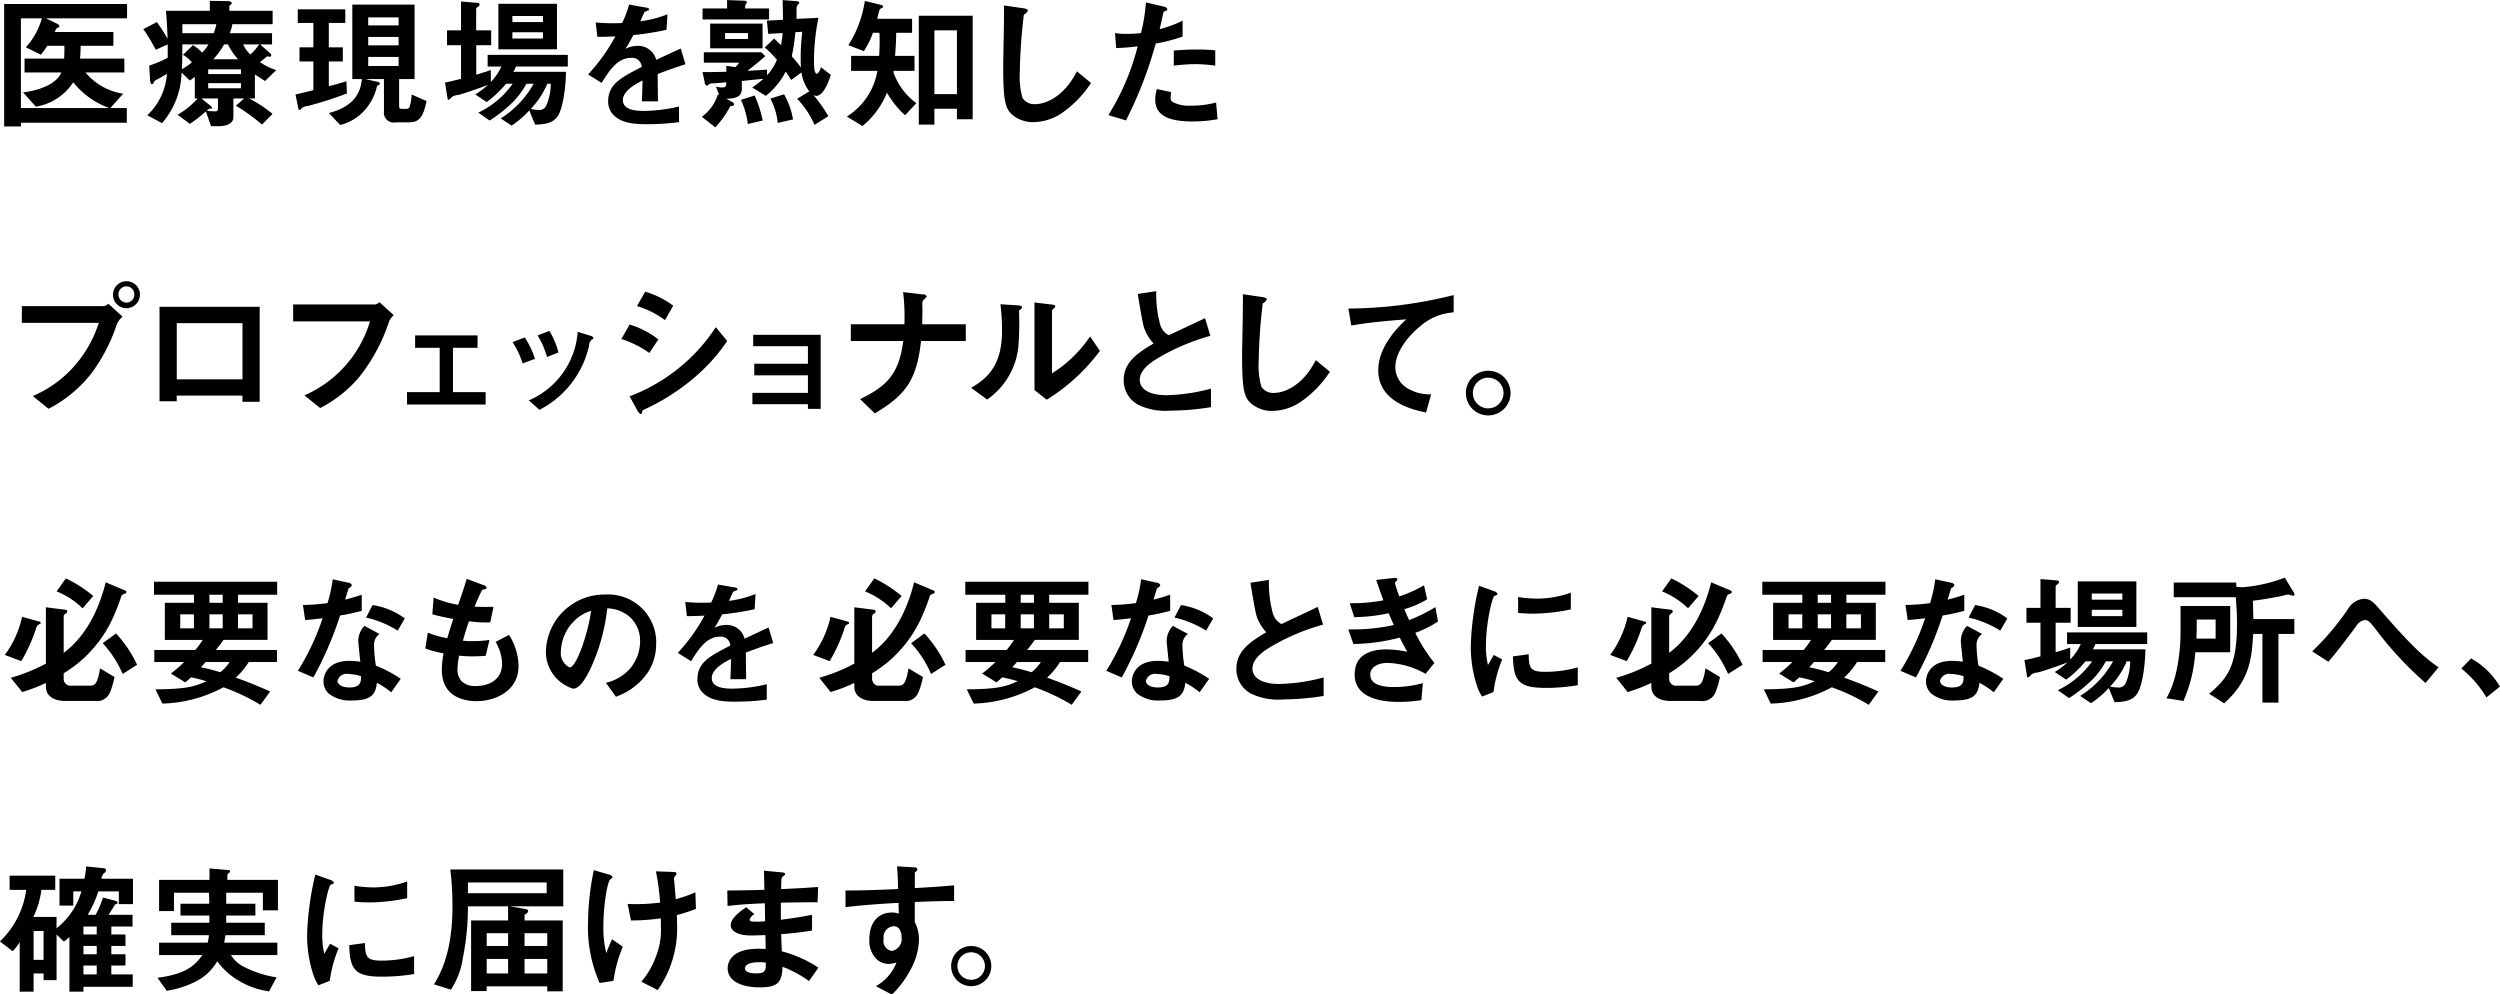<svg xmlns="http://www.w3.org/2000/svg" width="294.344" height="117.09" viewBox="0 0 294.344 117.09">
  <defs>
    <style>
      .cls-1 {
        fill-rule: evenodd;
      }
    </style>
  </defs>
  <path id="医療現場を熟知した_プロフェッショナルとして_必要なものを必要なときに必要な場所へ_確実に届けます_" data-name="医療現場を熟知した プロフェッショナルとして。 必要なものを必要なときに必要な場所へ、 確実に届けます。 " class="cls-1" d="M279.429,1593.41v-1.69H264.958v14.42h1.973v-0.44H279.4v-1.73h-1.939l1.514-1.69a7.108,7.108,0,0,1-4.438-2.5h4.574v-1.63h-5.221a13.818,13.818,0,0,0,.069-1.51h3.859v-1.62h-6.9a2.31,2.31,0,0,1,.187-0.41c0.034-.03.289-0.15,0.323-0.18a0.275,0.275,0,0,0,.034-0.11,0.482,0.482,0,0,0-.255-0.27l-1.327-.64h9.557Zm-2.092,10.56H266.931v-10.56H269.4a8.671,8.671,0,0,1-1.887,3.41l1.768,0.87a7.75,7.75,0,0,0,.748-1.05h2.024c0,0.44,0,.95-0.034,1.51h-4.659v1.63h4.319c-0.459,1.26-2.4,2.09-4.489,2.35l1.5,1.68a6.483,6.483,0,0,0,4.4-2.87A9.583,9.583,0,0,0,277.337,1603.97Zm19.653-4.46a7.557,7.557,0,0,1-1.905-.94c0.256-.22.783-0.64,0.783-0.64a0.131,0.131,0,0,1,.1-0.04c0.034,0,.221.04,0.272,0.04a0.16,0.16,0,0,0,.17-0.17,0.373,0.373,0,0,0-.136-0.24l-1.174-1.04h1.4v-1.32h-4.982a4.826,4.826,0,0,0,.306-1.06h4.744v-1.58h-5.1v-0.49a0.3,0.3,0,0,1,.153-0.22c0.136-.12.136-0.14,0.136-0.19,0-.22-0.391-0.24-0.408-0.24l-2.177-.03v1.17H284c0.136,1.33.17,2.53,0.2,3.3a19.878,19.878,0,0,0-1.259-1.97l-1.6.83a18.809,18.809,0,0,1,1.462,2.43l1.412-.63v1.58a14.152,14.152,0,0,1-2.177.91l0.1,1.68c0,0.1.034,0.51,0.238,0.51a0.24,0.24,0,0,0,.2-0.2,0.5,0.5,0,0,1,.255-0.29c0.391-.19.885-0.48,1.293-0.73a7.4,7.4,0,0,1-2.313,4.88l1.735,0.93a9.351,9.351,0,0,0,2.295-5.95l0.986,0.93c0.34-.25.425-0.32,0.579-0.42v2.53h0.34a9.792,9.792,0,0,1-2.364,1.92l1.445,1.08a20.63,20.63,0,0,0,1.888-1.47l0.6,1.74h0.833c0.7,0,1.8-.16,1.8-1.07v-2.2h1.275l-0.986.85a22.171,22.171,0,0,1,3.078,2.23l1.241-1.26a15.39,15.39,0,0,0-2.755-1.82h0.68v-2.82c0.272,0.17.732,0.48,1.191,0.77Zm-4.149.46h-3.86v-0.56h3.86v0.56Zm0,1.67h-3.86v-0.6h3.86v0.6Zm-0.34-3.41h-2.925a9.082,9.082,0,0,0,1.275-1.75h0.46A7.263,7.263,0,0,0,292.5,1598.23Zm-2.364,5.75a0.311,0.311,0,0,1-.357.38c-0.238,0-.714-0.04-0.969-0.05,0.051-.06.255-0.23,0.306-0.28,0.051,0.02.323,0.05,0.323-.06a0.66,0.66,0,0,0-.119-0.21l-1.139-.92h1.955v1.14Zm-0.2-9.88a5.155,5.155,0,0,1-.306,1.06h-3.69v-1.06h4Zm-0.918,2.38a5.5,5.5,0,0,1-.748.97,4.562,4.562,0,0,0-1.089-.88l-1.173,1.14a3.736,3.736,0,0,1,1.054.88,7.007,7.007,0,0,1-1.173.8c0.034-1.05.051-1.41,0.051-2.91h3.078Zm5.951,0a5.7,5.7,0,0,1-1.02,1.18,3.458,3.458,0,0,1-.85-1.18h1.87Zm19.721,6.67-1.751-.77a6.4,6.4,0,0,1-.238,1.43,0.435,0.435,0,0,1-.494.26h-0.357c-0.34,0-.391-0.09-0.391-0.41v-3.1h1.82v-8.77h-7.329v8.77h1.122c-0.17,1.98-1.309,3.32-3.877,4l1.326,1.41a5.738,5.738,0,0,0,3.01-1.89,6.351,6.351,0,0,0,1.344-2.77,0.307,0.307,0,0,0,.323-0.22,0.252,0.252,0,0,0-.255-0.2l-1.463-.33h2.194v3.83a1.153,1.153,0,0,0,1.411,1.26h1.531C313.786,1605.65,314.3,1605.09,314.687,1603.15Zm-3.282-6.56h-3.588v-0.99H311.4v0.99Zm0-2.35h-3.588v-0.94H311.4v0.94Zm0,4.78h-3.588v-1.07H311.4v1.07Zm-6.1,3.24-0.051-1.44c-0.953.29-1.446,0.42-2.075,0.58v-2.91h1.65v-1.67h-1.65v-2.87h1.939v-1.6h-5.595v1.6h1.837v2.87h-1.633v1.67h1.633v3.38c-0.987.24-1.446,0.36-2.109,0.5l0.323,1.56a0.268,0.268,0,0,0,.17.27c0.119,0,.136-0.05.221-0.2a1.457,1.457,0,0,1,.816-0.29A44.322,44.322,0,0,0,305.3,1602.26Zm24.737-5.2v-5.36h-6.9v5.36h6.9Zm-1.65-3.21h-3.6v-0.72h3.6v0.72Zm0,1.94h-3.6v-0.74h3.6v0.74Zm2.925,3.29v-1.37h-9.438v1.37h1.616a6.368,6.368,0,0,1-1.241,1.82v-1.41c-0.562.21-1.123,0.38-1.718,0.55v-3.47H322.3v-1.75h-1.769v-2.52a0.358,0.358,0,0,1,.221-0.25,0.39,0.39,0,0,0,.187-0.28,0.209,0.209,0,0,0-.221-0.18l-1.972-.16v3.39H317.1v1.75h1.65v3.96c-0.6.15-1.344,0.34-1.888,0.44l0.306,1.91a0.147,0.147,0,0,0,.119.12,0.592,0.592,0,0,0,.323-0.28,1.393,1.393,0,0,1,.8-0.29c0.493-.11,2.363-0.74,3.519-1.19a9.728,9.728,0,0,1-1.5,1.13l1.343,0.9a13.152,13.152,0,0,0,2.279-2.16h0.782a10.44,10.44,0,0,1-4.047,3.4l1.327,0.93a16.514,16.514,0,0,0,2.669-2.1,9.433,9.433,0,0,0,1.667-2.23h0.85a11.271,11.271,0,0,1-3.877,4.08l1.275,0.85a10.72,10.72,0,0,0,2.092-1.79l0.68,1.67c1.36-.02,2.193-0.25,2.7-1.05,0.6-.94.918-3.44,0.935-5.17h-6.19a4.838,4.838,0,0,0,.306-0.62h6.088Zm-2.007,2.03a6.427,6.427,0,0,1-.544,2.6,0.861,0.861,0,0,1-.9.48,4.267,4.267,0,0,1-.918-0.11,9.8,9.8,0,0,0,1.955-2.97h0.408Zm15.859-2.29-0.555-1.86c-0.767.35-.979,0.44-2.888,1.34a2.187,2.187,0,0,0-2.22-1.65,3.106,3.106,0,0,0-1.4.35c0.278-.43.408-0.66,0.931-1.62a34.858,34.858,0,0,0,3.9-.62l0.115-1.83a13.342,13.342,0,0,1-3.2.83c0.081-.18.489-1.09,0.506-1.11,0.016,0,.342-0.14.375-0.16a0.187,0.187,0,0,0,.163-0.18,0.416,0.416,0,0,0-.326-0.16l-2.04-.36a12.567,12.567,0,0,1-.816,2.17,21.428,21.428,0,0,1-3.118-.07l0.2,1.7c0.686,0,1.192-.01,2.122-0.06a21.867,21.867,0,0,1-3.215,4.49l1.6,0.99c0.9-1.47,1.877-2.95,3.476-2.95a1.126,1.126,0,0,1,1.241,1.07c-2.448,1.26-3.95,2.03-3.95,4.05a2.227,2.227,0,0,0,.62,1.6c1.029,1.09,2.922,1.09,3.836,1.09a27.54,27.54,0,0,0,3.884-.24v-1.84a18.872,18.872,0,0,1-4.162.52c-1.191,0-2.448-.21-2.448-1.28,0-1.14,1.7-1.99,2.318-2.3-0.017.72-.033,1.52-0.082,2.45h1.893c0-.55-0.032-2.58-0.032-3.21C343.092,1599.51,343.876,1599.23,345.165,1598.82Zm17.122,1.25-1.19-.92a1.249,1.249,0,0,1-.425.79c-0.34,0-.374-0.74-0.374-1.48a24.812,24.812,0,0,1,.527-5.11l-2.585.12c0-.22,0-1.17.017-1.37a0.693,0.693,0,0,1,.238-0.4,0.131,0.131,0,0,0,.068-0.13c0-.15-0.238-0.17-0.374-0.19l-1.581-.12c0.017,0.9.034,1.47,0.034,2.32l-1.888.1,0.153,1.56,1.7-.1c-0.051.53-.085,0.8-0.187,1.43-0.528-.51-0.579-0.56-0.817-0.78l-1.1,1.05a10.618,10.618,0,0,1,1.428,1.46,6.176,6.176,0,0,1-1.156,1.81v-0.67c-0.986.09-1.53,0.1-2.312,0.15,0.952-.73,1.8-1.46,2.108-1.73l-0.476-.46h-6.768v1.23h4.149a2.216,2.216,0,0,1-.442.52l-1.054-.15v0.7c-1.394.03-1.956,0.05-2.806,0.03l0.238,1.11a0.546,0.546,0,0,0,.272.52,0.534,0.534,0,0,0,.2-0.15,0.615,0.615,0,0,1,.408-0.14c0.6-.03.7-0.05,1.684-0.13,0,0.41-.051.61-0.51,0.61a3.167,3.167,0,0,1-.714-0.1l0.391,0.98-0.153-.08A5.121,5.121,0,0,1,347.1,1605l1.582,1.24a11.111,11.111,0,0,0,1.768-2.48c0.255-.03.442-0.07,0.442-0.22a0.392,0.392,0,0,0-.289-0.32l-0.612-.34c1.054-.05,1.819-0.17,1.819-1.23v-0.86c1.089-.12,1.225-0.14,2.534-0.26a11.564,11.564,0,0,1-1.309,1.02l1.6,0.99a8.891,8.891,0,0,0,2.347-2.86c0.136,0.19.306,0.44,0.629,0.99l1.224-.89a4.629,4.629,0,0,0,.918,2.23l-1.428.87a10.3,10.3,0,0,1,2.041,3.07l1.632-1.02a16.414,16.414,0,0,0-1.768-2.5,0.8,0.8,0,0,0,.34.11C360.91,1602.54,361.607,1602.23,362.287,1600.07Zm-7.278-6.53v-1.29H352.2v-0.32c0-.07.205-0.33,0.205-0.4,0-.18-0.273-0.2-0.375-0.2l-1.955-.07v0.99h-2.891v1.29h7.822Zm3.911,1.45a25.029,25.029,0,0,0-.187,2.87c0,0.29,0,1.04.034,1.34a15.419,15.419,0,0,0-1.088-1.32,21.848,21.848,0,0,0,.425-2.84Zm-4.676,1.95v-2.91h-6.173v2.91h6.173Zm-1.717-1.1h-2.7v-0.7h2.7v0.7Zm5.305,9.47a9.26,9.26,0,0,0-1.054-2.96l-1.616.51a7.577,7.577,0,0,1,.867,2.86Zm-3.571.13a13.717,13.717,0,0,0-.952-2.94l-1.616.51a9.344,9.344,0,0,1,.817,2.84Zm24.72-.15V1593.1h-6.343v12.82h1.837v-1.87h2.652v1.24h1.854Zm-6.632-1.89a7.635,7.635,0,0,1-2.7-3.65l0.035-.16h2.448v-1.76H369.85c0.1-1.14.119-1.91,0.136-2.72h1.87v-1.65h-4.1a10.538,10.538,0,0,1,.272-1.06,0.494,0.494,0,0,1,.255-0.2,0.217,0.217,0,0,0,.17-0.19,0.326,0.326,0,0,0-.272-0.19l-1.887-.46a13.346,13.346,0,0,1-1.939,5.21l1.82,0.7a9.376,9.376,0,0,0,1.071-2.16h0.765a23.554,23.554,0,0,1-.034,2.72h-3.3v1.76h3.095a7.854,7.854,0,0,1-3.6,5.38l1.837,1.12a9.8,9.8,0,0,0,2.89-3.93,10.954,10.954,0,0,0,2.126,2.66Zm4.778-1.07h-2.652v-7.51h2.652v7.51Zm15.794-1.31-1.667-1.37c-1.666,3.26-3.945,3.86-4.9,3.86a1.64,1.64,0,0,1-1.5-.72,8.943,8.943,0,0,1-.324-3.01,64.156,64.156,0,0,1,.477-6.8,1.112,1.112,0,0,0,.476-0.49c0-.1-0.153-0.22-0.561-0.27l-2.262-.33c0.051,1.14-.085,6.19-0.085,7.23,0,4.08.272,4.95,1.071,5.64a3.764,3.764,0,0,0,2.483.87,6.114,6.114,0,0,0,3.384-1.09A12.72,12.72,0,0,0,392.921,1601.02Zm14.62-2.04v-1.8a19.932,19.932,0,0,0-2.245-.1c-0.9,0-1.751.05-2.636,0.12v1.78a21.451,21.451,0,0,1,2.551-.18A17.864,17.864,0,0,1,407.541,1598.98Zm-3.843-3.42v-1.88a13.457,13.457,0,0,1-2.7,1c0.119-.48.255-1.09,0.408-1.85a0.336,0.336,0,0,1,.289-0.29,0.246,0.246,0,0,0,.2-0.24,0.5,0.5,0,0,0-.425-0.27l-2.091-.5a20.758,20.758,0,0,1-.579,3.61,13.16,13.16,0,0,1-1.683.1,7.293,7.293,0,0,1-1.377-.1l0.136,1.77a23.671,23.671,0,0,0,2.533-.21,28.322,28.322,0,0,1-3.452,8.1l2.075,0.63a48.446,48.446,0,0,0,3.5-9.05A20.361,20.361,0,0,0,403.7,1595.56Zm4.115,9.73-0.17-1.97a11.215,11.215,0,0,1-2.993.37,3.914,3.914,0,0,1-2.16-.46,0.582,0.582,0,0,1-.2-0.51,3.294,3.294,0,0,1,.068-0.63l-1.683-.35a3.921,3.921,0,0,0-.2,1.22c0,1.74,1.309,2.59,4.37,2.59A16.7,16.7,0,0,0,407.813,1605.29Zm-126.871,20.62a1.59,1.59,0,1,0-1.6,1.63A1.6,1.6,0,0,0,280.942,1625.91Zm-2.041,2.63-1.683-1.53a0.958,0.958,0,0,1-.561.28h-9.625v1.97H276.1a14.356,14.356,0,0,1-2.126,4.16,13.7,13.7,0,0,1-5.645,4.46l1.853,1.5a15.278,15.278,0,0,0,5.033-4.15,20.28,20.28,0,0,0,2.993-5.75A2.3,2.3,0,0,1,278.9,1628.54Zm1.378-2.63a0.94,0.94,0,0,1-.935.97,0.964,0.964,0,0,1-.936-0.97,0.941,0.941,0,0,1,.936-0.95A0.931,0.931,0,0,1,280.279,1625.91Zm14.755,12.65v-11.19H283.25v11.12h2.024v-0.66h7.737v0.73h2.023Zm-2.023-2.65h-7.737v-6.62h7.737v6.62Zm17.816-7.55-1.683-1.53a1,1,0,0,1-.561.27h-9.608v1.99h9.047a13.8,13.8,0,0,1-7.72,8.71l1.853,1.49a14.791,14.791,0,0,0,4.659-3.72,20.961,20.961,0,0,0,3.418-6.36A2.032,2.032,0,0,1,310.827,1628.36Zm10.813,10.52v-1.46h-3.846v-5.22h2.892v-1.46h-7.349v1.46h2.893v5.22h-3.847v1.46h9.257Zm8.572-6.13a9.263,9.263,0,0,0-1.064-2.54l-1.391.53a10.059,10.059,0,0,1,1.11,2.54Zm4.112-1.68a0.359,0.359,0,0,0-.312-0.28l-1.533-.47a9.532,9.532,0,0,1-5.754,8.07l1.251,1.11a11.225,11.225,0,0,0,5.832-7.51,1,1,0,0,1,.313-0.75C334.293,1631.18,334.324,1631.17,334.324,1631.07Zm-6.88,2.43a9.986,9.986,0,0,0-1.2-2.52l-1.439.55a9.618,9.618,0,0,1,1.189,2.51Zm16.28-6.26a10.437,10.437,0,0,0-3.3-1.65l-0.969,1.7a10.59,10.59,0,0,1,3.3,1.65Zm6.36,4.16-1.343-1.63a20.973,20.973,0,0,1-10.152,8.14l0.9,1.64a0.831,0.831,0,0,0,.425.46c0.068,0,.1-0.07.17-0.31a0.3,0.3,0,0,1,.136-0.19,25.643,25.643,0,0,0,5.833-3.67A21.025,21.025,0,0,0,350.084,1631.4Zm-8.111-.19a10.328,10.328,0,0,0-3.384-1.75l-0.969,1.7a12.215,12.215,0,0,1,3.3,1.65Zm19.112,8.18v-8.72h-7.944v1.34h6.443v2.06h-6.317v1.37h6.317v2.06h-6.536v1.34h6.536v0.55h1.5Zm17.086-7.99v-1.97h-5.135c0.017-.89.034-1.91,0.034-1.94a2.52,2.52,0,0,1,.034-0.83,3.746,3.746,0,0,0,.476-0.5,0.494,0.494,0,0,0-.51-0.25l-2.278-.27a24.933,24.933,0,0,1,.153,3.79h-6.309v1.97h6.173c-0.511,3.83-1.837,5.27-5.085,6.84l1.735,1.68c3.673-2.16,4.948-4,5.441-8.52h5.271Zm15.794,1.17-1.157-1.71a15.089,15.089,0,0,1-4.489,4.35v-7.43c0-.02.2-0.19,0.2-0.2a0.382,0.382,0,0,0,.187-0.26c0-.17-0.323-0.2-0.476-0.22l-1.972-.24v10.32l1.445,1.13A22.609,22.609,0,0,0,393.965,1632.57Zm-9.166-5.11c0-.19-0.187-0.24-0.493-0.26l-2.057-.13a24.883,24.883,0,0,1,.187,3.21c0,4.23-2.007,5.68-3.639,6.63l1.887,1.38a8.664,8.664,0,0,0,3.673-6.17,35.409,35.409,0,0,0,.085-4.19,0.228,0.228,0,0,1,.119-0.22A0.447,0.447,0,0,0,384.8,1627.46Zm22.238,11.73v-2.18a21.8,21.8,0,0,1-5.254.77c-1.786,0-3.129-.6-3.129-1.82,0-1.14,1.258-2.01,2.023-2.48a25.422,25.422,0,0,1,6.292-2.69l-0.629-2.08c-2.092.99-2.313,1.09-4.268,2.01a2.078,2.078,0,0,1-.987-1.16,13.714,13.714,0,0,1-.493-4.03l-2.176.33c0.544,3.25.629,3.74,0.867,4.3a5.3,5.3,0,0,0,1,1.53c-1.87,1.11-3.52,2.19-3.52,4.32a3.248,3.248,0,0,0,1.735,2.91,7.334,7.334,0,0,0,3.741.68A30.829,30.829,0,0,0,407.037,1639.19Zm14.008-4.17-1.666-1.37c-1.667,3.26-3.945,3.86-4.9,3.86a1.64,1.64,0,0,1-1.5-.72,8.969,8.969,0,0,1-.323-3.01,64.211,64.211,0,0,1,.476-6.8,1.112,1.112,0,0,0,.476-0.49c0-.1-0.153-0.22-0.561-0.27l-2.261-.33c0.051,1.14-.085,6.19-0.085,7.23,0,4.08.272,4.95,1.071,5.64a3.762,3.762,0,0,0,2.483.87,6.109,6.109,0,0,0,3.383-1.09A12.69,12.69,0,0,0,421.045,1635.02Zm14.569-6.99v-2.04a51.733,51.733,0,0,1-12.4,1.59l0.34,2c2.024-.37,4.319-0.56,6.479-0.73-0.8.75-3.3,3.1-3.3,6,0,3.8,4.251,4.68,5.628,4.97l0.6-2.14a5.116,5.116,0,0,1-2.959-.82,2.913,2.913,0,0,1-1.258-2.38c0-1.7,1.411-3.59,2.907-4.8A6.641,6.641,0,0,1,435.614,1628.03Zm4.077,6.87a2.63,2.63,0,1,0,2.619,2.62A2.626,2.626,0,0,0,439.691,1634.9Zm0,0.82a1.805,1.805,0,1,1-1.819,1.8A1.8,1.8,0,0,1,439.691,1635.72Zm-164.258,25.7a14.773,14.773,0,0,0-3.214-2.07l-1.089,1.53a9.594,9.594,0,0,1,3.061,1.99Zm5.169,8.1a14.285,14.285,0,0,0-2.483-3.69l-1.564,1.15a12.684,12.684,0,0,1,2.346,3.62Zm-1.258-8.57a0.217,0.217,0,0,0-.136-0.17l-2.3-.97c-1.173,4.72-3.367,7.14-4.948,8.3v-4.27a0.429,0.429,0,0,1,.255-0.36,0.318,0.318,0,0,0,.17-0.24,0.218,0.218,0,0,0-.221-0.2l-2.3-.29v6.63a19.908,19.908,0,0,1-4.132,1.67l1.343,1.68a19.72,19.72,0,0,0,2.789-1.07v0.42c0,1.19,1.037,1.7,2.279,1.7h3.486a1.65,1.65,0,0,0,1.785-1.02,9.371,9.371,0,0,0,.527-1.8l-1.7-1.02c-0.289,1.8-.612,2.04-1.157,2.04h-2.227a0.8,0.8,0,0,1-.9-0.81v-0.65a14.684,14.684,0,0,0,5.934-6.84,23.523,23.523,0,0,0,.867-2.27,0.58,0.58,0,0,1,.409-0.26A0.218,0.218,0,0,0,279.344,1660.95Zm-10.084,3.64a0.2,0.2,0,0,0-.187-0.16l-2.007-.56a11.824,11.824,0,0,1-2.04,4.49l1.938,0.73a18.773,18.773,0,0,0,1.8-4.03,0.625,0.625,0,0,1,.391-0.34A0.153,0.153,0,0,0,269.26,1664.59Zm27.832-3.32v-1.53h-14.5v1.53h4.71v0.95h-3.435v4.37h4.455a8.84,8.84,0,0,1-.867,1.19h-4.829v1.41h3.52a16.1,16.1,0,0,1-1.564,1.36l1.683,1.04c0.255-.2.459-0.39,0.68-0.59,0.6,0.11,1.275.3,1.82,0.45-1.429.69-2.653,0.94-6,.96l0.816,1.68a16.109,16.109,0,0,0,7.193-1.92,24.2,24.2,0,0,1,4.353,2.06l1.14-1.57c-1.225-.54-2.3-1-4.048-1.63a8.426,8.426,0,0,0,1.531-1.84h3.316v-1.41h-7.193c0.357-.44.612-0.76,0.9-1.19h5.186v-4.37h-3.468v-0.95h4.608Zm-6.411,3.96h-1.564v-1.65h1.564v1.65Zm3.52,0h-1.717v-1.65H294.2v1.65Zm-3.52-3.01h-1.564v-0.95h1.564v0.95Zm-3.384,3.01h-1.615v-1.65H287.3v1.65Zm4.2,3.96a5,5,0,0,1-1.105,1.21,20.619,20.619,0,0,0-2.279-.59c0.221-.24.29-0.29,0.562-0.62H291.5Zm20.146,1.98a15.514,15.514,0,0,0-2.924-1.55,16.9,16.9,0,0,1-.221-2.37,1.569,1.569,0,0,1,.646-1.36l-1.769-.95a2.58,2.58,0,0,0-.731,1.74c0,0.35.2,2.09,0.238,2.48a8.747,8.747,0,0,0-1.326-.1c-2.347,0-3.01,1.49-3.01,2.41a1.93,1.93,0,0,0,.629,1.45,4.038,4.038,0,0,0,2.772.8c2.227,0,2.738-.72,2.891-2.08a9.85,9.85,0,0,1,1.683,1.12Zm-4.676-.31c0,0.61.017,1.33-1.36,1.33-0.935,0-1.412-.39-1.412-0.77a1.112,1.112,0,0,1,1.293-.82A5.476,5.476,0,0,1,306.967,1670.86Zm5.153-6.8a8.435,8.435,0,0,0-3.792-1.57l-0.766,1.47a11.91,11.91,0,0,1,3.724,1.54Zm-5.068-.89v-1.9c-0.442.15-.952,0.32-1.955,0.58,0.068-.22.391-1.31,0.408-1.33a0.82,0.82,0,0,0,.391-0.37,0.462,0.462,0,0,0-.408-0.29l-1.854-.41a16.214,16.214,0,0,1-.612,2.81,24.4,24.4,0,0,1-2.891.22l0.255,1.77c0.8-.06,1.276-0.11,2.058-0.21a29.062,29.062,0,0,1-2.908,6.19l1.82,0.78a41.211,41.211,0,0,0,3.146-7.29A25.027,25.027,0,0,0,307.052,1663.17Zm18.463,6.52a7.027,7.027,0,0,0-1.122-3.69l-1.581.83a5.214,5.214,0,0,1,.765,2.53c0,2.06-1.718,2.66-3.112,2.66a2.283,2.283,0,0,1-1.6-.51,2.036,2.036,0,0,1-.545-1.5,10.092,10.092,0,0,1,.2-1.56c0.46,0.03.868,0.08,1.514,0.08,0.833,0,1.36-.05,1.615-0.07l0.442-1.87a10.956,10.956,0,0,1-2.006.14,6.676,6.676,0,0,1-1.122-.05c0.306-1.09.51-1.7,0.714-2.28a15.415,15.415,0,0,0,2.5.13l0.392-1.83c-0.987.01-1.378,0.01-2.228-.02a17.529,17.529,0,0,1,.9-1.99c0.272-.08.51-0.03,0.51-0.24a0.49,0.49,0,0,0-.391-0.32l-1.955-.73c-0.238.87-.493,1.58-1,3.06a13.13,13.13,0,0,1-2.89-.85l-0.153,1.97c0.969,0.26,1.411.34,2.465,0.55-0.374,1.1-.527,1.66-0.7,2.26a12,12,0,0,1-2.3-.65l-0.29,1.87a13.444,13.444,0,0,0,2.143.56,11.718,11.718,0,0,0-.2,1.92c0,3.13,2.466,3.71,4.115,3.71C322.744,1673.8,325.515,1672.63,325.515,1669.69Zm16.207-2.62a5.651,5.651,0,0,0-5.945-5.82,6.894,6.894,0,0,0-7.046,6.78,4.549,4.549,0,0,0,3.2,4.3c0.83,0,1.565-1.35,2.045-2.34a22.706,22.706,0,0,0,1.981-7.11,4.093,4.093,0,0,1,2.717,1.07,3.78,3.78,0,0,1,1.15,2.8,5.007,5.007,0,0,1-1.15,3.18,5.377,5.377,0,0,1-2.877,1.71l1.183,1.64a7.652,7.652,0,0,0,3.723-2.81A5.978,5.978,0,0,0,341.722,1667.07Zm-7.67-3.9c-0.32,2.49-1.694,6.66-2.525,6.66a1.886,1.886,0,0,1-1.023-1.96,5.238,5.238,0,0,1,1.6-3.55A4.727,4.727,0,0,1,334.052,1663.17Zm21.444,3.79-0.543-1.83c-0.751.34-.959,0.44-2.828,1.32a2.142,2.142,0,0,0-2.173-1.62,3.017,3.017,0,0,0-1.374.34c0.271-.42.4-0.64,0.91-1.59a32.935,32.935,0,0,0,3.819-.6l0.112-1.79a13.415,13.415,0,0,1-3.132.81c0.08-.17.48-1.07,0.5-1.08s0.335-.15.367-0.16a0.194,0.194,0,0,0,.16-0.18,0.438,0.438,0,0,0-.32-0.16l-2-.35a12.338,12.338,0,0,1-.8,2.12,22.213,22.213,0,0,1-3.052-.06l0.192,1.66c0.671,0,1.166-.01,2.077-0.06a21.255,21.255,0,0,1-3.148,4.39l1.566,0.98c0.879-1.44,1.838-2.89,3.4-2.89a1.1,1.1,0,0,1,1.214,1.05c-2.4,1.23-3.867,1.98-3.867,3.96a2.186,2.186,0,0,0,.607,1.57c1.007,1.07,2.861,1.07,3.755,1.07a26.406,26.406,0,0,0,3.8-.24v-1.81a18.105,18.105,0,0,1-4.074.52c-1.167,0-2.4-.21-2.4-1.25,0-1.12,1.662-1.95,2.269-2.25-0.016.7-.032,1.48-0.08,2.39h1.854c0-.54-0.032-2.52-0.032-3.14C353.467,1667.63,354.234,1667.36,355.5,1666.96Zm15.116-5.54a14.726,14.726,0,0,0-3.214-2.07l-1.088,1.53a9.616,9.616,0,0,1,3.061,1.99Zm5.17,8.1a14.336,14.336,0,0,0-2.483-3.69l-1.565,1.15a12.666,12.666,0,0,1,2.347,3.62Zm-1.259-8.57a0.217,0.217,0,0,0-.136-0.17l-2.3-.97c-1.174,4.72-3.367,7.14-4.949,8.3v-4.27a0.429,0.429,0,0,1,.255-0.36,0.318,0.318,0,0,0,.17-0.24,0.218,0.218,0,0,0-.221-0.2l-2.295-.29v6.63a19.931,19.931,0,0,1-4.132,1.67l1.343,1.68a19.816,19.816,0,0,0,2.789-1.07v0.42c0,1.19,1.037,1.7,2.278,1.7h3.486a1.651,1.651,0,0,0,1.786-1.02,9.371,9.371,0,0,0,.527-1.8l-1.7-1.02c-0.289,1.8-.612,2.04-1.156,2.04h-2.227a0.8,0.8,0,0,1-.9-0.81v-0.65a14.684,14.684,0,0,0,5.935-6.84,23.523,23.523,0,0,0,.867-2.27,0.58,0.58,0,0,1,.408-0.26A0.218,0.218,0,0,0,374.523,1660.95Zm-10.083,3.64a0.2,0.2,0,0,0-.187-0.16l-2.007-.56a11.809,11.809,0,0,1-2.041,4.49l1.939,0.73a18.817,18.817,0,0,0,1.8-4.03,0.627,0.627,0,0,1,.392-0.34A0.153,0.153,0,0,0,364.44,1664.59Zm28.171-3.32v-1.53h-14.5v1.53h4.71v0.95h-3.435v4.37h4.455a8.84,8.84,0,0,1-.867,1.19h-4.829v1.41h3.52a16.246,16.246,0,0,1-1.565,1.36l1.684,1.04c0.255-.2.459-0.39,0.68-0.59,0.6,0.11,1.275.3,1.819,0.45-1.428.69-2.652,0.94-6,.96l0.816,1.68a16.113,16.113,0,0,0,7.193-1.92,24.227,24.227,0,0,1,4.353,2.06l1.139-1.57c-1.224-.54-2.3-1-4.047-1.63a8.483,8.483,0,0,0,1.531-1.84h3.315v-1.41h-7.192c0.357-.44.612-0.76,0.9-1.19h5.186v-4.37H388v-0.95h4.608Zm-6.41,3.96h-1.565v-1.65H386.2v1.65Zm3.52,0H388v-1.65h1.718v1.65Zm-3.52-3.01h-1.565v-0.95H386.2v0.95Zm-3.384,3.01H381.2v-1.65h1.616v1.65Zm4.2,3.96a5,5,0,0,1-1.105,1.21,20.734,20.734,0,0,0-2.279-.59c0.221-.24.289-0.29,0.561-0.62h2.823Zm19.806,1.98a15.491,15.491,0,0,0-2.925-1.55,16.9,16.9,0,0,1-.221-2.37,1.569,1.569,0,0,1,.646-1.36l-1.768-.95a2.58,2.58,0,0,0-.731,1.74c0,0.35.2,2.09,0.238,2.48a8.751,8.751,0,0,0-1.327-.1c-2.346,0-3.009,1.49-3.009,2.41a1.93,1.93,0,0,0,.629,1.45,4.036,4.036,0,0,0,2.772.8c2.227,0,2.737-.72,2.89-2.08a9.858,9.858,0,0,1,1.684,1.12Zm-4.676-.31c0,0.61.017,1.33-1.361,1.33-0.935,0-1.411-.39-1.411-0.77a1.111,1.111,0,0,1,1.292-.82A5.477,5.477,0,0,1,402.147,1670.86Zm5.152-6.8a8.43,8.43,0,0,0-3.792-1.57l-0.765,1.47a11.92,11.92,0,0,1,3.724,1.54Zm-5.067-.89v-1.9c-0.442.15-.952,0.32-1.956,0.58,0.068-.22.391-1.31,0.408-1.33a0.823,0.823,0,0,0,.392-0.37,0.463,0.463,0,0,0-.409-0.29l-1.853-.41a16.214,16.214,0,0,1-.612,2.81,24.415,24.415,0,0,1-2.891.22l0.255,1.77c0.8-.06,1.275-0.11,2.058-0.21a29.16,29.16,0,0,1-2.908,6.19l1.819,0.78a41.058,41.058,0,0,0,3.146-7.29A25,25,0,0,0,402.232,1663.17Zm18.072,10.02v-2.18a21.8,21.8,0,0,1-5.255.77c-1.785,0-3.128-.6-3.128-1.82,0-1.14,1.258-2.01,2.023-2.48a25.4,25.4,0,0,1,6.292-2.69l-0.629-2.08c-2.092.99-2.313,1.09-4.268,2.01a2.07,2.07,0,0,1-.987-1.16,13.714,13.714,0,0,1-.493-4.03l-2.176.33c0.544,3.25.629,3.74,0.867,4.3a5.3,5.3,0,0,0,1,1.53c-1.87,1.11-3.52,2.19-3.52,4.32a3.248,3.248,0,0,0,1.735,2.91,7.334,7.334,0,0,0,3.741.68A30.829,30.829,0,0,0,420.3,1673.19Zm13.464-8.76-0.306-1.7a19.183,19.183,0,0,1-3.095,1.53c-0.272-.59-0.34-0.76-0.561-1.29a11.129,11.129,0,0,0,2.687-1.16l-0.375-1.65a15.338,15.338,0,0,1-2.907,1.31,14.621,14.621,0,0,1-.51-1.56,0.361,0.361,0,0,1,.153-0.24,0.317,0.317,0,0,0,.136-0.22c0-.2-0.425-0.15-0.562-0.14l-1.938.22c0.272,0.8.459,1.35,0.85,2.4a20.022,20.022,0,0,1-3.962.34l0.527,1.64a19.733,19.733,0,0,0,4.047-.46c0.17,0.39.357,0.81,0.613,1.39a22.764,22.764,0,0,1-5.357.51l0.595,1.72a22.317,22.317,0,0,0,5.459-.75c0.323,0.63.476,0.93,0.884,1.67a12.437,12.437,0,0,0-2.432-.28c-1.921,0-3.758.63-3.758,2.96,0,2.25,2.109,3.22,5.17,3.22a16.636,16.636,0,0,0,2.686-.21l0.17-2a12.553,12.553,0,0,1-3.4.46c-0.579,0-2.789,0-2.789-1.45,0-.92.935-1.39,2.057-1.39a9.6,9.6,0,0,1,4.455,1.29l1.038-1.29a18.413,18.413,0,0,1-2.245-3.54A12.823,12.823,0,0,0,433.768,1664.43Zm15.64-1.43v-1.97a11.888,11.888,0,0,1-4.03.7,14.635,14.635,0,0,1-2.177-.19v1.87c0.9,0.09,1.684.09,1.82,0.09A22.162,22.162,0,0,0,449.408,1663Zm0.816,8.93v-2.11a13.835,13.835,0,0,1-3.877.53c-1.717,0-1.887-.46-1.9-2.07l-1.854.25c0.051,2.87.7,3.71,3.792,3.71A22.71,22.71,0,0,0,450.224,1671.93Zm-8.893-3.03-1-.54c-0.374.66-.477,0.83-0.681,1.19a9.35,9.35,0,0,1-.238-2.33c0-2.57.732-5.64,0.987-5.8,0.034-.01.255-0.1,0.289-0.12a0.2,0.2,0,0,0,.085-0.15,0.748,0.748,0,0,0-.442-0.31l-1.735-.62a33.48,33.48,0,0,0-.714,3.87,30.181,30.181,0,0,0-.255,3.35,14.8,14.8,0,0,0,.7,4.47,5.211,5.211,0,0,0,.629,1.35l1.344-.53A15.157,15.157,0,0,1,441.331,1668.9Zm23.121-7.48a14.726,14.726,0,0,0-3.214-2.07l-1.088,1.53a9.605,9.605,0,0,1,3.061,1.99Zm5.17,8.1a14.336,14.336,0,0,0-2.483-3.69l-1.564,1.15a12.684,12.684,0,0,1,2.346,3.62Zm-1.259-8.57a0.217,0.217,0,0,0-.136-0.17l-2.295-.97c-1.174,4.72-3.367,7.14-4.949,8.3v-4.27a0.429,0.429,0,0,1,.255-0.36,0.318,0.318,0,0,0,.17-0.24,0.218,0.218,0,0,0-.221-0.2l-2.3-.29v6.63a19.931,19.931,0,0,1-4.132,1.67l1.343,1.68a19.768,19.768,0,0,0,2.789-1.07v0.42c0,1.19,1.037,1.7,2.278,1.7h3.486a1.651,1.651,0,0,0,1.786-1.02,9.371,9.371,0,0,0,.527-1.8l-1.7-1.02c-0.289,1.8-.612,2.04-1.156,2.04h-2.227a0.8,0.8,0,0,1-.9-0.81v-0.65a14.684,14.684,0,0,0,5.935-6.84,23.523,23.523,0,0,0,.867-2.27,0.58,0.58,0,0,1,.408-0.26A0.218,0.218,0,0,0,468.363,1660.95Zm-10.083,3.64a0.2,0.2,0,0,0-.187-0.16l-2.007-.56a11.824,11.824,0,0,1-2.04,4.49l1.938,0.73a18.817,18.817,0,0,0,1.8-4.03,0.629,0.629,0,0,1,.392-0.34A0.153,0.153,0,0,0,458.28,1664.59Zm28.171-3.32v-1.53h-14.5v1.53h4.71v0.95h-3.435v4.37h4.455a8.84,8.84,0,0,1-.867,1.19h-4.829v1.41h3.52a16.246,16.246,0,0,1-1.565,1.36l1.684,1.04c0.255-.2.459-0.39,0.68-0.59,0.595,0.11,1.275.3,1.819,0.45-1.428.69-2.652,0.94-6,.96l0.816,1.68a16.113,16.113,0,0,0,7.193-1.92,24.2,24.2,0,0,1,4.353,2.06l1.139-1.57c-1.224-.54-2.3-1-4.047-1.63a8.483,8.483,0,0,0,1.531-1.84h3.315v-1.41h-7.192c0.357-.44.612-0.76,0.9-1.19h5.186v-4.37h-3.469v-0.95h4.608Zm-6.41,3.96h-1.565v-1.65h1.565v1.65Zm3.52,0h-1.718v-1.65h1.718v1.65Zm-3.52-3.01h-1.565v-0.95h1.565v0.95Zm-3.384,3.01h-1.616v-1.65h1.616v1.65Zm4.2,3.96a5,5,0,0,1-1.105,1.21,20.734,20.734,0,0,0-2.279-.59c0.221-.24.289-0.29,0.561-0.62h2.823Zm19.466,1.98a15.491,15.491,0,0,0-2.925-1.55,16.9,16.9,0,0,1-.221-2.37,1.569,1.569,0,0,1,.646-1.36l-1.768-.95a2.58,2.58,0,0,0-.731,1.74c0,0.35.2,2.09,0.238,2.48a8.751,8.751,0,0,0-1.327-.1c-2.346,0-3.009,1.49-3.009,2.41a1.93,1.93,0,0,0,.629,1.45,4.036,4.036,0,0,0,2.772.8c2.227,0,2.737-.72,2.89-2.08a9.858,9.858,0,0,1,1.684,1.12Zm-4.676-.31c0,0.61.017,1.33-1.361,1.33-0.935,0-1.411-.39-1.411-0.77a1.111,1.111,0,0,1,1.292-.82A5.477,5.477,0,0,1,495.647,1670.86Zm5.152-6.8a8.43,8.43,0,0,0-3.792-1.57l-0.765,1.47a11.92,11.92,0,0,1,3.724,1.54Zm-5.067-.89v-1.9c-0.442.15-.952,0.32-1.956,0.58,0.068-.22.391-1.31,0.408-1.33a0.823,0.823,0,0,0,.392-0.37,0.463,0.463,0,0,0-.409-0.29l-1.853-.41a16.214,16.214,0,0,1-.612,2.81,24.415,24.415,0,0,1-2.891.22l0.255,1.77c0.8-.06,1.275-0.11,2.058-0.21a29.16,29.16,0,0,1-2.908,6.19l1.819,0.78a41.058,41.058,0,0,0,3.146-7.29A25,25,0,0,0,495.732,1663.17ZM516,1665.06v-5.36h-6.9v5.36H516Zm-1.649-3.21h-3.6v-0.72h3.6v0.72Zm0,1.94h-3.6v-0.74h3.6v0.74Zm2.924,3.29v-1.37h-9.437v1.37h1.615a6.368,6.368,0,0,1-1.241,1.82v-1.41c-0.561.21-1.122,0.38-1.717,0.55v-3.47h1.768v-1.75h-1.768v-2.52a0.358,0.358,0,0,1,.221-0.25,0.39,0.39,0,0,0,.187-0.28,0.209,0.209,0,0,0-.221-0.18l-1.973-.16v3.39h-1.649v1.75h1.649v3.96c-0.6.15-1.343,0.34-1.887,0.44l0.306,1.91a0.147,0.147,0,0,0,.119.12,0.592,0.592,0,0,0,.323-0.28,1.392,1.392,0,0,1,.8-0.29c0.493-.11,2.364-0.74,3.52-1.19a9.728,9.728,0,0,1-1.5,1.13l1.343,0.9a13.186,13.186,0,0,0,2.278-2.16h0.783a10.448,10.448,0,0,1-4.047,3.4l1.326,0.93a16.565,16.565,0,0,0,2.67-2.1,9.42,9.42,0,0,0,1.666-2.23h0.85a11.263,11.263,0,0,1-3.877,4.08l1.276,0.85a10.709,10.709,0,0,0,2.091-1.79l0.68,1.67c1.361-.02,2.194-0.25,2.7-1.05,0.595-.94.918-3.44,0.935-5.17h-6.189a4.838,4.838,0,0,0,.306-0.62h6.087Zm-2.006,2.03a6.427,6.427,0,0,1-.544,2.6,0.862,0.862,0,0,1-.9.48,4.267,4.267,0,0,1-.918-0.11,9.785,9.785,0,0,0,1.956-2.97h0.408Zm19.346-7.86a0.545,0.545,0,0,0-.068-0.22l-1.071-1.77a17.588,17.588,0,0,1-4.965,1.13,4.715,4.715,0,0,1-.748-0.06v-0.49H520.4v1.72h7.312c0.068,1.07.136,1.94,0.136,3.14,0,4.87-1.072,6.4-3.282,8.23l1.768,1.13c3.1-2.78,3.248-5.46,3.418-8.17h1.088v8.08h1.888v-8.08h1.87v-1.75h-4.829c0-.29-0.017-1.12-0.051-2.16,1.275-.15,2.874-0.46,3.061-0.49,0.17-.03.952-0.24,1.071-0.24,0.1,0,.527.14,0.629,0.14A0.114,0.114,0,0,0,534.612,1661.25Zm-7.567,6.8v-5.45H521.2v3.14c0,1.74-.272,5.37-1.667,7.72l2.007,0.32a16.667,16.667,0,0,0,1.394-5.73h4.115Zm-1.717-1.61h-2.262c0.034-.9.034-1.06,0.034-2.25h2.228v2.25Zm26.25,3.38c-2.108-1.44-3.809-3.25-6.852-6.73-0.817-.95-1.174-1.34-1.973-1.34a2.4,2.4,0,0,0-1.819,1.17,30.936,30.936,0,0,1-4.234,5.02l1.9,1.22c0.9-.99,2.738-3.45,3.3-4.22a1.381,1.381,0,0,1,.986-0.69c0.425,0,.629.27,1.191,0.96a41,41,0,0,0,5.968,6.45Zm2.679,0.14a12.714,12.714,0,0,1,2.952,3.4l1.59-1.27a8.969,8.969,0,0,0-3.395-3.32ZM280.126,1697.7v-2.99h-3.707a1.049,1.049,0,0,1,.289-0.65,0.467,0.467,0,0,0,.255-0.36,0.3,0.3,0,0,0-.34-0.23l-2.007-.21a12.441,12.441,0,0,1-.2,1.45h-2.941v3.16H273.1v-1.67h0.952a8.515,8.515,0,0,1-2.925,4.34v-1.33h-2.737a10.1,10.1,0,0,0,.952-3.19h1.632v-1.67H265.6v1.67h1.956a10.255,10.255,0,0,1-3.1,6.07l1.5,1.15a5.344,5.344,0,0,0,.833-1.07v5.84h1.633v-2.15H269.6v0.79h1.53v-5.38l0.851,0.84a4.871,4.871,0,0,0,.663-0.55v6.45h1.649v-0.58h5.8v-1.46h-2.517v-1.04h1.667v-1.33h-1.667v-0.98h1.667v-1.35h-1.667v-0.93h2.5v-1.38h-2.823c0.187-.29.663-1.04,0.782-1.24,0.153-.02.272-0.05,0.272-0.19,0-.12-0.085-0.17-0.323-0.24l-1.394-.37a10.452,10.452,0,0,1-.867,2.04h-0.936a12.823,12.823,0,0,0,1.259-2.76h2.414v1.5h1.667Zm-4.268,5.9h-1.565v-0.98h1.565v0.98Zm0-2.33h-1.565v-0.93h1.565v0.93Zm0,4.7h-1.565v-1.04h1.565v1.04Zm-6.258-1.71h-1.173v-3.4H269.6v3.4Zm27.594-5.83v-3.59h-5.952v-0.57a0.3,0.3,0,0,1,.17-0.22,0.318,0.318,0,0,0,.153-0.21c0-.12-0.1-0.15-0.391-0.17l-2.04-.17v1.34H283.2v3.68h1.752v-2.16h4.115c0.034,0.61.034,0.64,0.034,1.29h-3.384v1.39h3.4v0.85h-4.49v1.47h4.439a4.906,4.906,0,0,1-.153.88H283.2v1.46h5.1c-0.9,1.24-1.972,2.25-5.288,2.67l1.088,1.53a11.116,11.116,0,0,0,3.6-1.19,6,6,0,0,0,2.347-2.29,8.145,8.145,0,0,0,2.516,2.28,9.254,9.254,0,0,0,3.588,1.27l0.885-1.65a12.511,12.511,0,0,1-3.792-1.21,3.8,3.8,0,0,1-1.582-1.41h5.459v-1.46h-6.258c0.068-.39.1-0.54,0.153-0.88h4.625v-1.47h-4.54v-0.85h3.435v-1.39h-3.435v-1.29h4.319v2.07h1.769Zm15.214-1.43v-1.97a11.882,11.882,0,0,1-4.03.7,14.619,14.619,0,0,1-2.176-.19v1.87c0.9,0.09,1.683.09,1.819,0.09A22.152,22.152,0,0,0,312.408,1697Zm0.817,8.93v-2.11a13.848,13.848,0,0,1-3.877.53c-1.718,0-1.888-.46-1.905-2.07l-1.853.25c0.051,2.87.7,3.71,3.792,3.71A22.73,22.73,0,0,0,313.225,1705.93Zm-8.894-3.03-1-.54c-0.374.66-.476,0.83-0.68,1.19a9.35,9.35,0,0,1-.238-2.33c0-2.57.731-5.64,0.986-5.8,0.034-.01.255-0.1,0.289-0.12a0.2,0.2,0,0,0,.085-0.15,0.748,0.748,0,0,0-.442-0.31l-1.734-.62a33.222,33.222,0,0,0-.715,3.87,30.181,30.181,0,0,0-.255,3.35,14.8,14.8,0,0,0,.7,4.47,5.244,5.244,0,0,0,.63,1.35l1.343-.53A15.157,15.157,0,0,1,304.331,1702.9Zm26.455-4.94v-4.34h-13.3a34.8,34.8,0,0,1,.255,4.29c0,3.14-.442,6.52-2.176,9.23l1.989,0.63a9.11,9.11,0,0,0,1.412-3.74,30.251,30.251,0,0,0,.595-6.07h4.727v1.66h-4.353v8.32h1.836v-0.56H328.9v0.59h1.82v-8.35h-4.489v-0.69a0.616,0.616,0,0,0,.425-0.38c0-.19-0.136-0.24-0.391-0.29l-1.769-.3h6.292Zm-1.888,4.67h-2.669v-1.51H328.9v1.51Zm0,3.23h-2.669v-1.71H328.9v1.71Zm-4.608-3.23h-2.517v-1.51h2.517v1.51Zm0,3.23h-2.517v-1.71h2.517v1.71Zm4.54-9.45h-9.267v-1.26h9.267v1.26Zm17.579,1.85-0.068-1.95a15.45,15.45,0,0,1-2.313.81c-0.068-.85-0.153-1.85-0.153-1.92a5.288,5.288,0,0,1-.051-0.53,0.491,0.491,0,0,1,.153-0.3,0.7,0.7,0,0,0,.153-0.26c0-.2-0.289-0.2-0.442-0.2l-1.99-.07a29.973,29.973,0,0,1,.493,3.67,20.755,20.755,0,0,1-2.737.19c-0.306,0-.544,0-1.088-0.03l0.391,1.95a23.676,23.676,0,0,0,3.52-.25v0.9a8.442,8.442,0,0,1-.63,3.72,9.445,9.445,0,0,1-1.666,2.84l1.921,0.99a12.567,12.567,0,0,0,2.279-7.81c0-.29,0-0.51-0.017-1.02A19.547,19.547,0,0,0,346.409,1698.26Zm-8.605,4.46-1.275-.89c-0.34.77-.442,1.01-0.68,1.64a12.615,12.615,0,0,1-.34-3.22c0-2.33.459-5.18,0.816-5.47a0.488,0.488,0,0,0,.272-0.28,0.746,0.746,0,0,0-.493-0.3l-1.718-.5a30.92,30.92,0,0,0-.68,6.04,16.312,16.312,0,0,0,1.361,7.25l1.632-.26A15.6,15.6,0,0,1,337.8,1702.72Zm23.02,2.46a14.145,14.145,0,0,0-4.3-1.92c-0.051-1-.051-1.17-0.085-2.02,2.007-.16,2.908-0.31,3.639-0.43v-1.85c-1.564.29-2.193,0.39-3.673,0.58v-2.01c0.85-.02,2.432-0.05,4.319-0.05l0.068-1.8c-1.6.12-2.176,0.15-4.353,0.25,0.017-.88.034-1.2,0.034-1.22a0.572,0.572,0,0,1,.221-0.31,0.37,0.37,0,0,0,.221-0.24c0-.11-0.1-0.17-0.425-0.2l-2.074-.2,0.051,2.26c-1.514.03-2.432,0.07-4.37,0.07l0.034,1.83c1.462-.17,2.431-0.24,4.387-0.32l0.034,2.12a9.943,9.943,0,0,1-1.174.04c-0.289,0-.646,0-0.646-0.24a1.05,1.05,0,0,1,.561-0.63l-0.969-.83c-0.663.47-1.819,1.27-1.819,2.11,0,0.66.782,1.22,2.346,1.22,0.493,0,1.429-.03,1.735-0.05l0.034,1.63-0.476-.01c-3.826-.14-4,1.83-4,2.32,0,1.38,1.462,2.22,3.808,2.22,2.177,0,2.585-.68,2.653-2.42a12.758,12.758,0,0,1,3.112,1.68Zm-6.189-.59c0.017,0.95-.051,1.26-1.157,1.26-0.2,0-1.292,0-1.292-.58,0-.44.544-0.73,1.649-0.73A3.928,3.928,0,0,1,354.635,1704.59Zm22.17-7.26v-1.84c-1.735.14-2.262,0.19-4.626,0.32v-1.75a0.238,0.238,0,0,1,.136-0.2,0.309,0.309,0,0,0,.153-0.26c0-.17-0.1-0.22-0.493-0.24l-1.887-.11c0.1,1.24.1,2.14,0.119,2.67-3.571.17-5.033,0.17-6.19,0.17v1.97c2.16-.27,4.727-0.43,6.241-0.51l0.034,1.27a2.366,2.366,0,0,0-.8-0.13c-1.735,0-2.67,1.29-2.67,3.16a3.037,3.037,0,0,0,.884,2.36,2.114,2.114,0,0,0,1.395.53,3.5,3.5,0,0,0,.918-0.17,5.423,5.423,0,0,1-2.432,2.79l1.9,0.99a11.9,11.9,0,0,0,2.312-3.17,7.629,7.629,0,0,0,.867-3.28,4.34,4.34,0,0,0-.493-2.07v-2.38C374.39,1697.36,375.512,1697.33,376.805,1697.33Zm-6.19,4.3a1.392,1.392,0,0,1-1.173,1.58,1.179,1.179,0,0,1-.936-1.41,1.293,1.293,0,0,1,1.157-1.5,0.887,0.887,0,0,1,.629.24A1.587,1.587,0,0,1,370.615,1701.63Zm8.213,1a2.365,2.365,0,1,0,2.355,2.36A2.361,2.361,0,0,0,378.828,1702.63Zm0,0.74a1.62,1.62,0,1,1-1.637,1.62A1.622,1.622,0,0,1,378.828,1703.37Z" transform="translate(-264.469 -1591.25)"/>
</svg>
